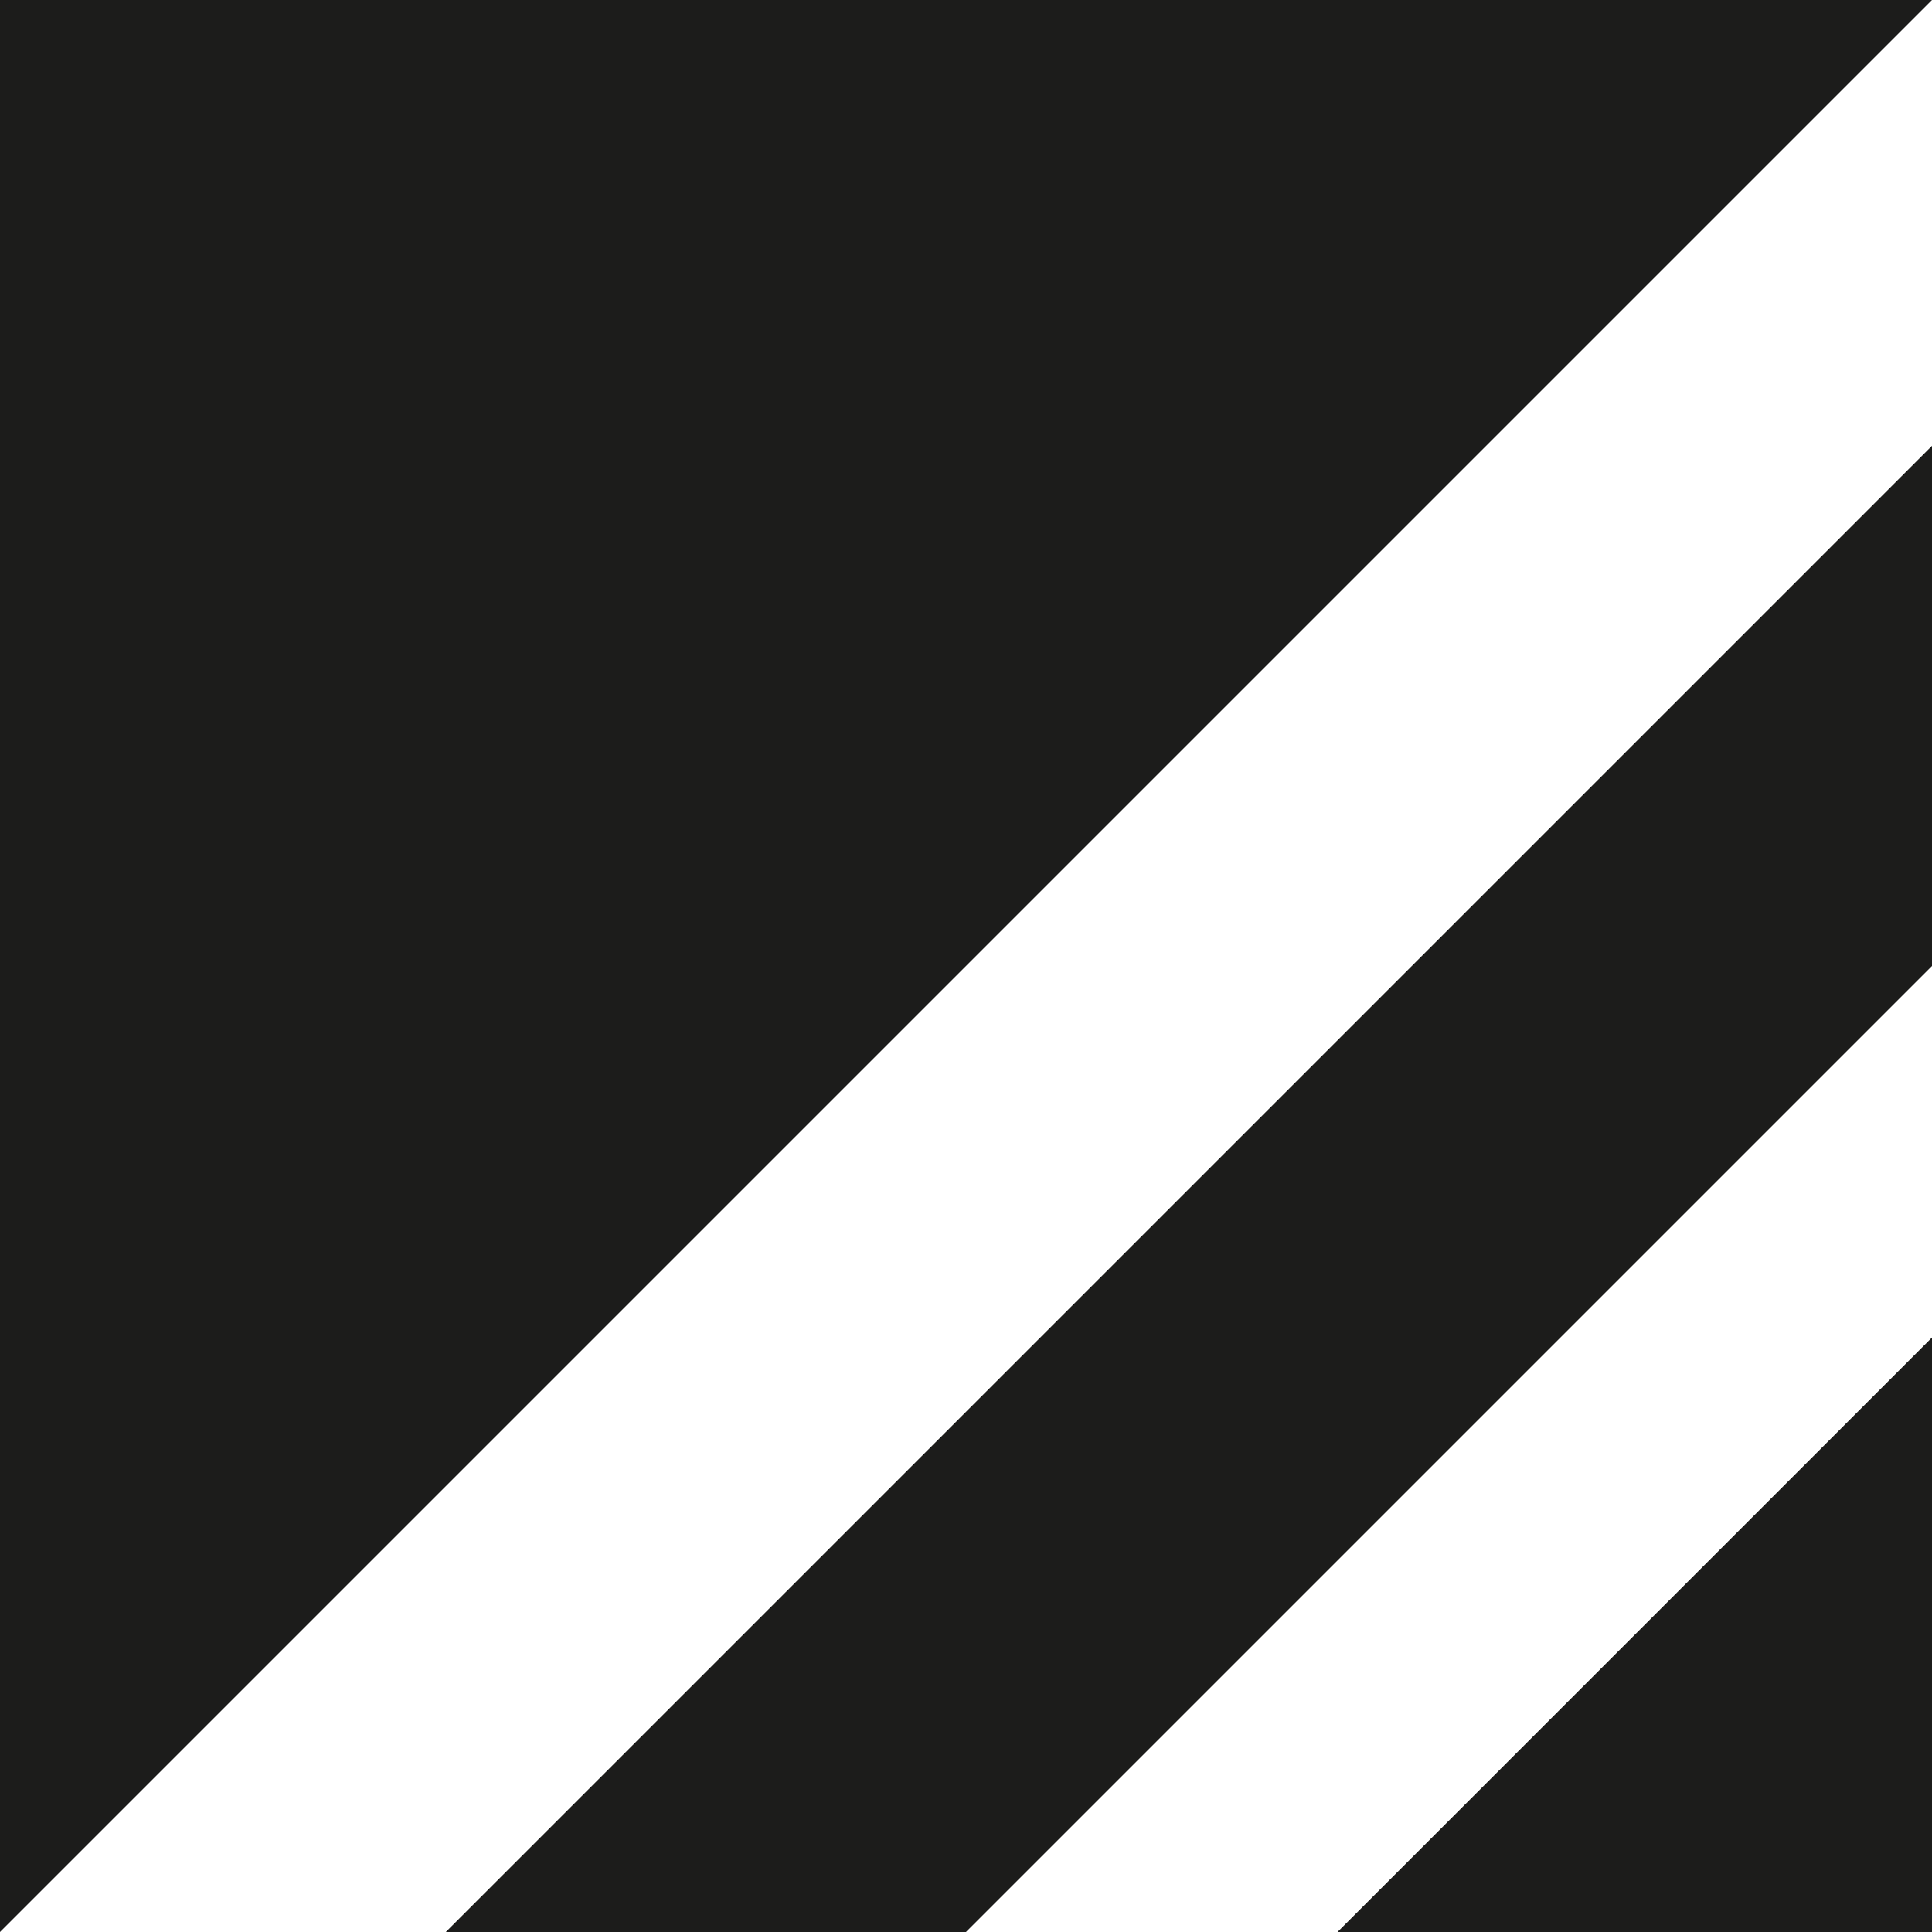<?xml version="1.0" encoding="UTF-8"?> <svg xmlns="http://www.w3.org/2000/svg" width="13" height="13" viewBox="0 0 13 13" fill="none"><path d="M0 0V13L13 0H0Z" fill="#1C1C1B"></path><path d="M13 3L3 13H6.5L13 6.5V3Z" fill="#1C1C1B"></path><path d="M13 13H9L13 9V13Z" fill="#1C1C1B"></path></svg> 